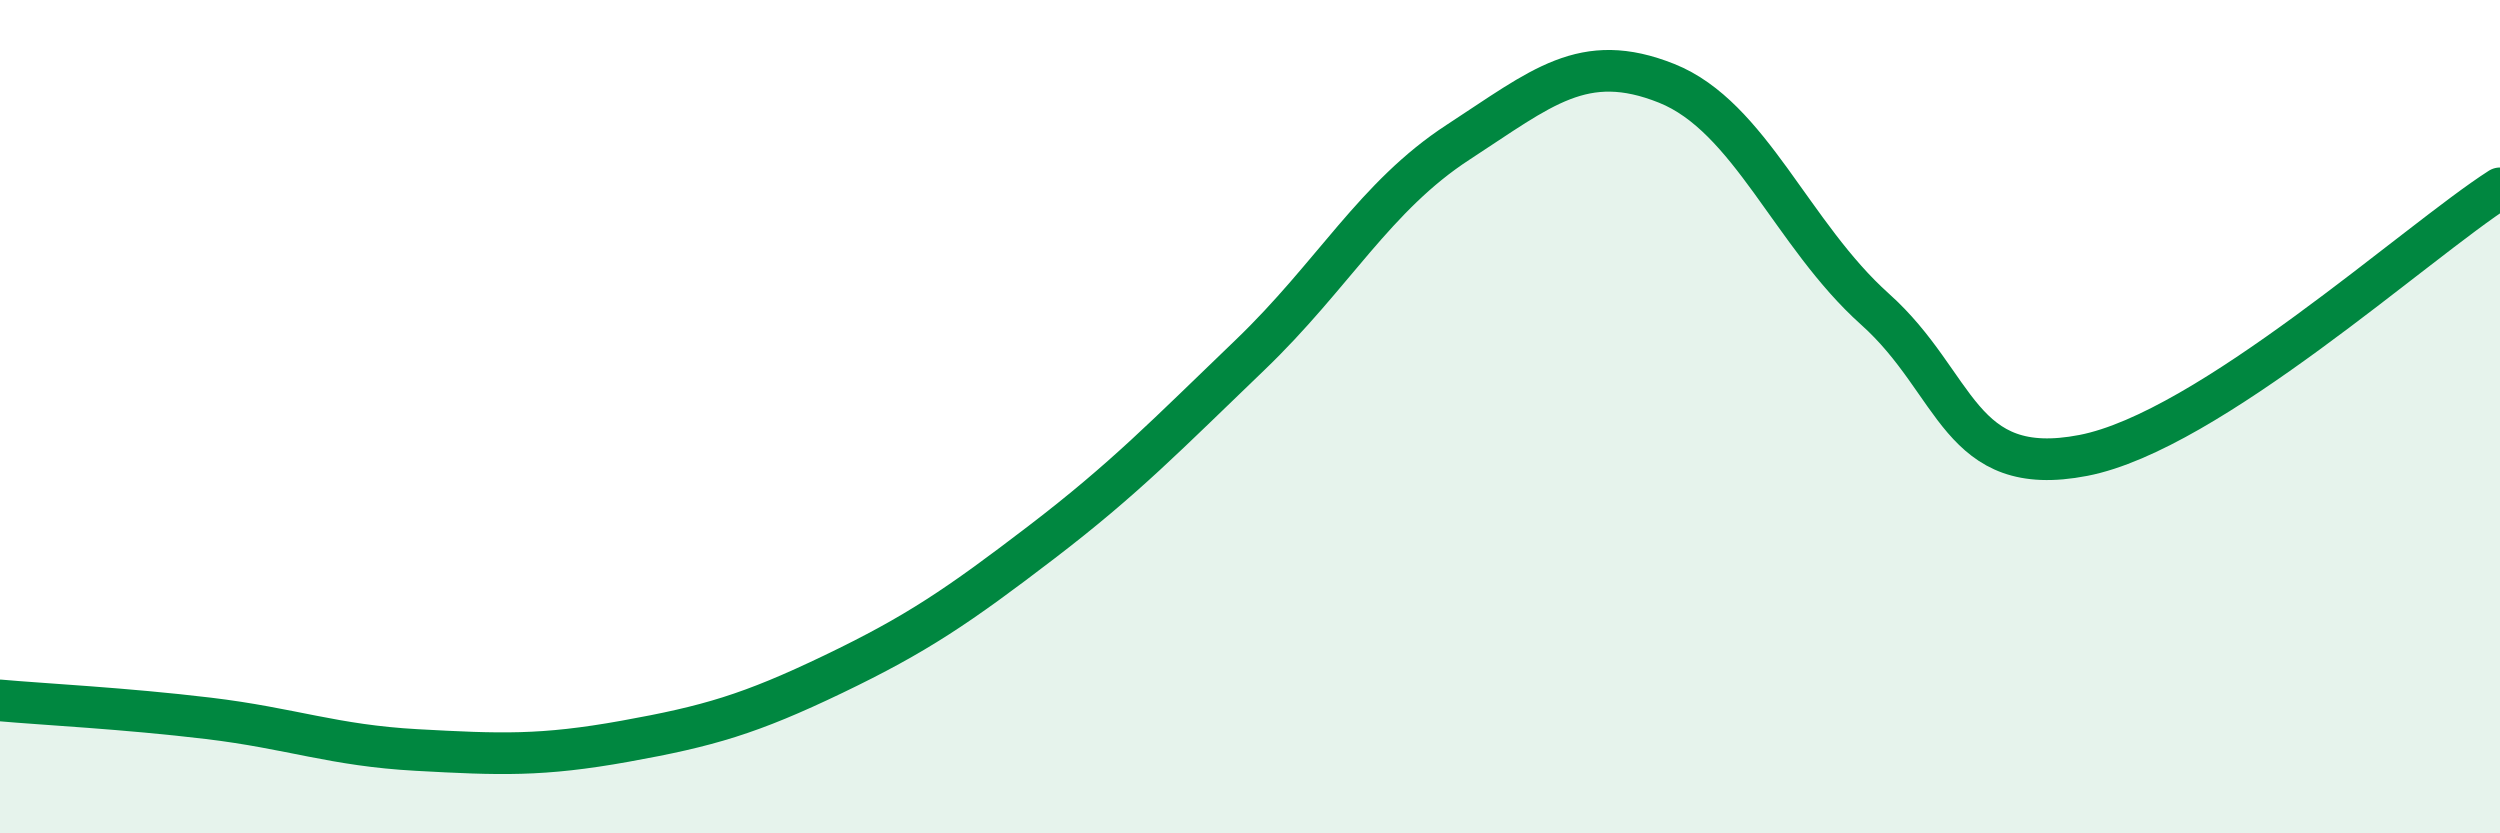
    <svg width="60" height="20" viewBox="0 0 60 20" xmlns="http://www.w3.org/2000/svg">
      <path
        d="M 0,16.81 C 1,16.9 3,17 5,17.24 C 7,17.48 8,17.89 10,18 C 12,18.11 13,18.15 15,17.79 C 17,17.43 18,17.14 20,16.18 C 22,15.22 23,14.54 25,13.01 C 27,11.48 28,10.44 30,8.52 C 32,6.6 33,4.71 35,3.41 C 37,2.11 38,1.2 40,2 C 42,2.8 43,5.63 45,7.42 C 47,9.21 47,11.51 50,10.93 C 53,10.35 58,5.8 60,4.52L60 20L0 20Z"
        fill="#008740"
        opacity="0.1"
        stroke-linecap="round"
        stroke-linejoin="round"
      />
      <path
        d="M 0,16.81 C 1,16.9 3,17 5,17.24 C 7,17.48 8,17.89 10,18 C 12,18.11 13,18.15 15,17.79 C 17,17.43 18,17.14 20,16.18 C 22,15.22 23,14.54 25,13.01 C 27,11.48 28,10.44 30,8.52 C 32,6.6 33,4.71 35,3.41 C 37,2.11 38,1.2 40,2 C 42,2.8 43,5.63 45,7.42 C 47,9.21 47,11.51 50,10.93 C 53,10.35 58,5.8 60,4.52"
        stroke="#008740"
        stroke-width="1"
        fill="none"
        stroke-linecap="round"
        stroke-linejoin="round"
      />
    </svg>
  